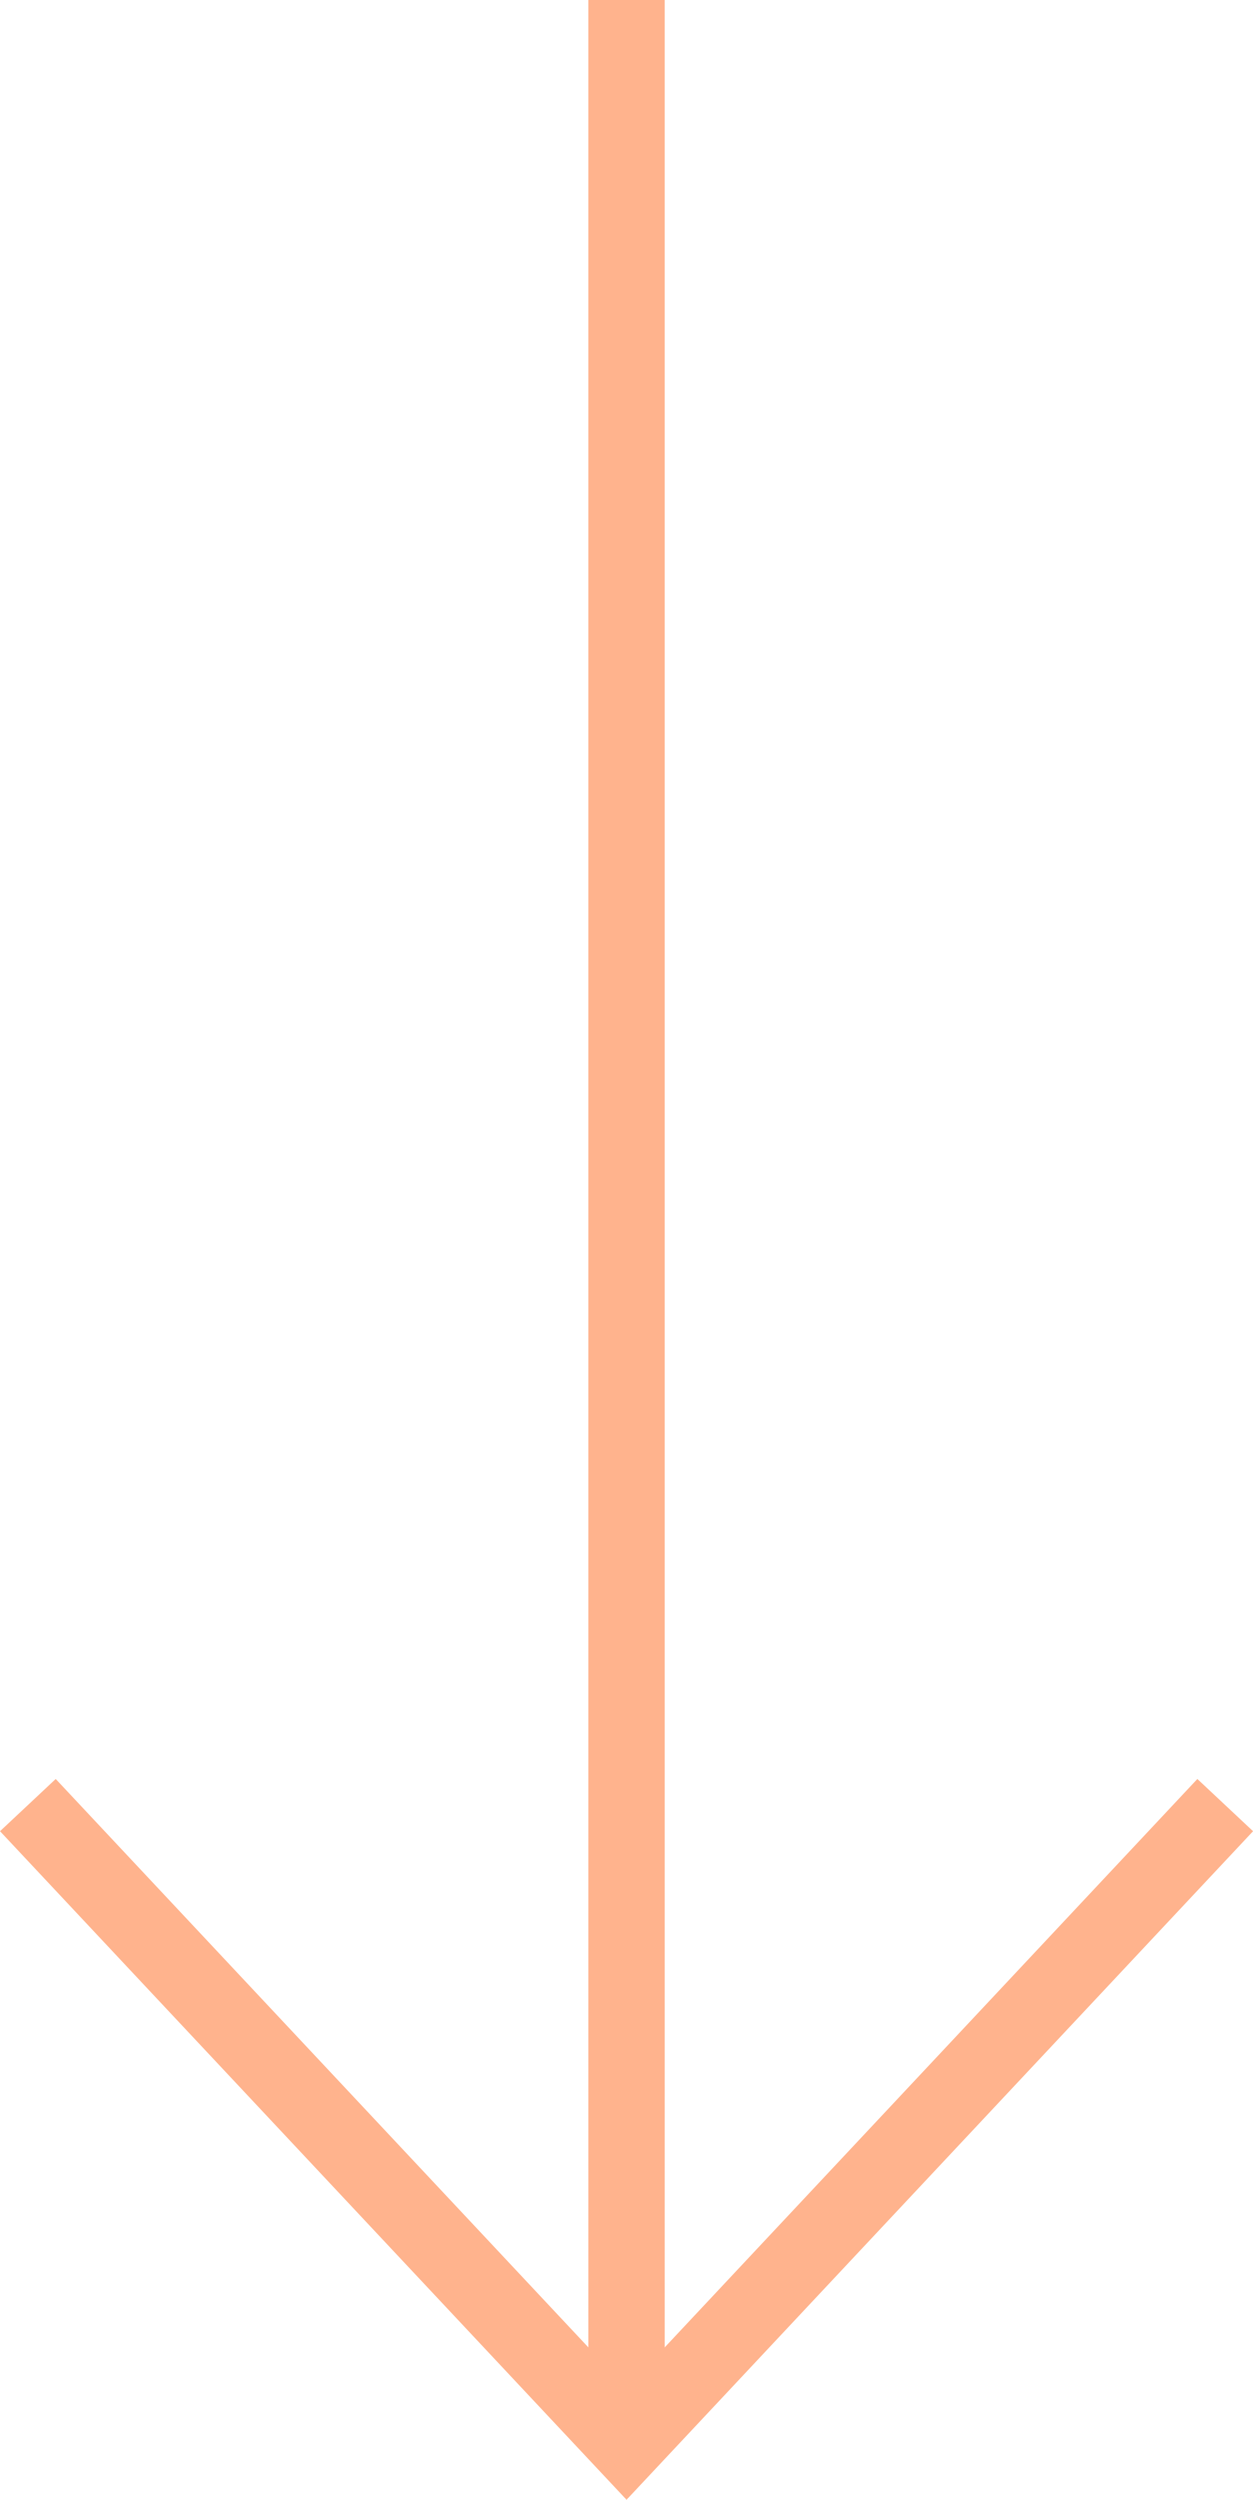 <svg xmlns="http://www.w3.org/2000/svg" width="16.413" height="32.731" viewBox="0 0 16.413 32.731">
  <g id="Arrow" transform="translate(0.707 -0.219)">
    <path id="Line_2" data-name="Line 2" d="M0,0,7.5,8,15,0" transform="translate(0 24.219)" fill="none" stroke="#ffb38d" stroke-linecap="square" stroke-miterlimit="10" stroke-width="1"/>
    <path id="Path_2" data-name="Path 2" d="M.5,32V0" transform="translate(7 0.219)" fill="none" stroke="#ffb38d" stroke-miterlimit="10" stroke-width="1"/>
  </g>
</svg>
